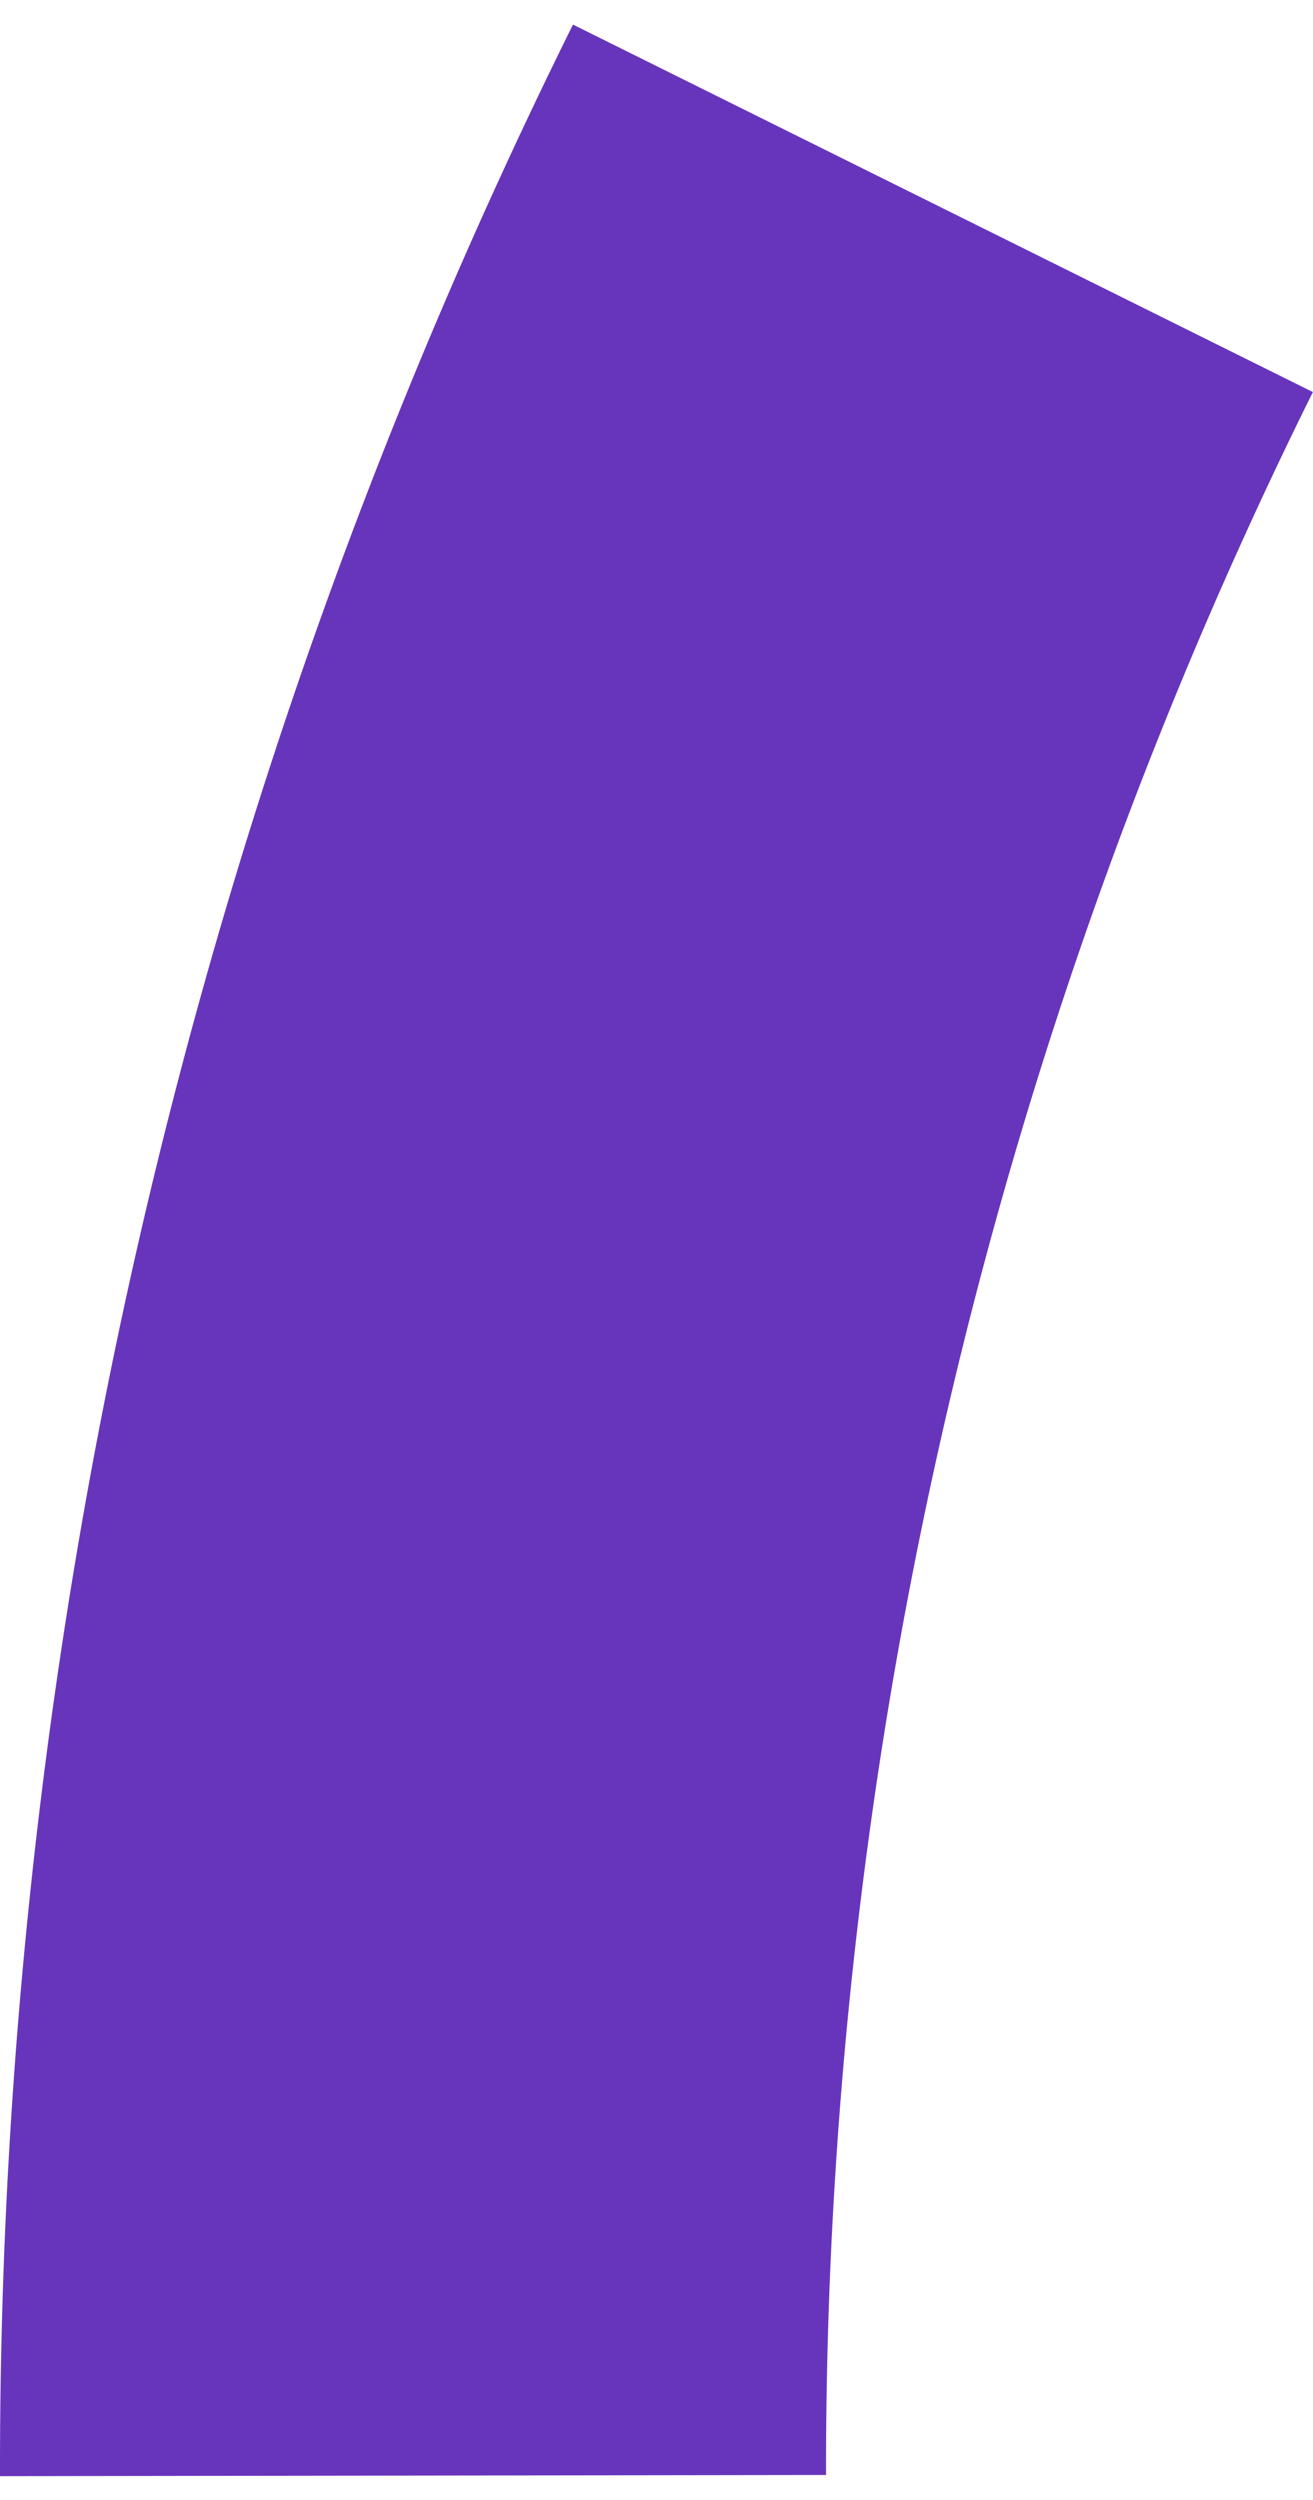<svg xmlns="http://www.w3.org/2000/svg" id="Layer_16263049cddd58" data-name="Layer 1" viewBox="0 0 31.79 59.32" aria-hidden="true" width="31px" height="59px"><defs><linearGradient class="cerosgradient" data-cerosgradient="true" id="CerosGradient_id9a5b6e99c" gradientUnits="userSpaceOnUse" x1="50%" y1="100%" x2="50%" y2="0%"><stop offset="0%" stop-color="#d1d1d1"/><stop offset="100%" stop-color="#d1d1d1"/></linearGradient><linearGradient/><style>.cls-1-6263049cddd58{fill:none;stroke:#6735bc;stroke-miterlimit:10;stroke-width:20px;}</style></defs><path class="cls-1-6263049cddd58" d="M156.1,146a123,123,0,0,1,12.83-54.87" transform="translate(-146.1 -86.68)"/></svg>